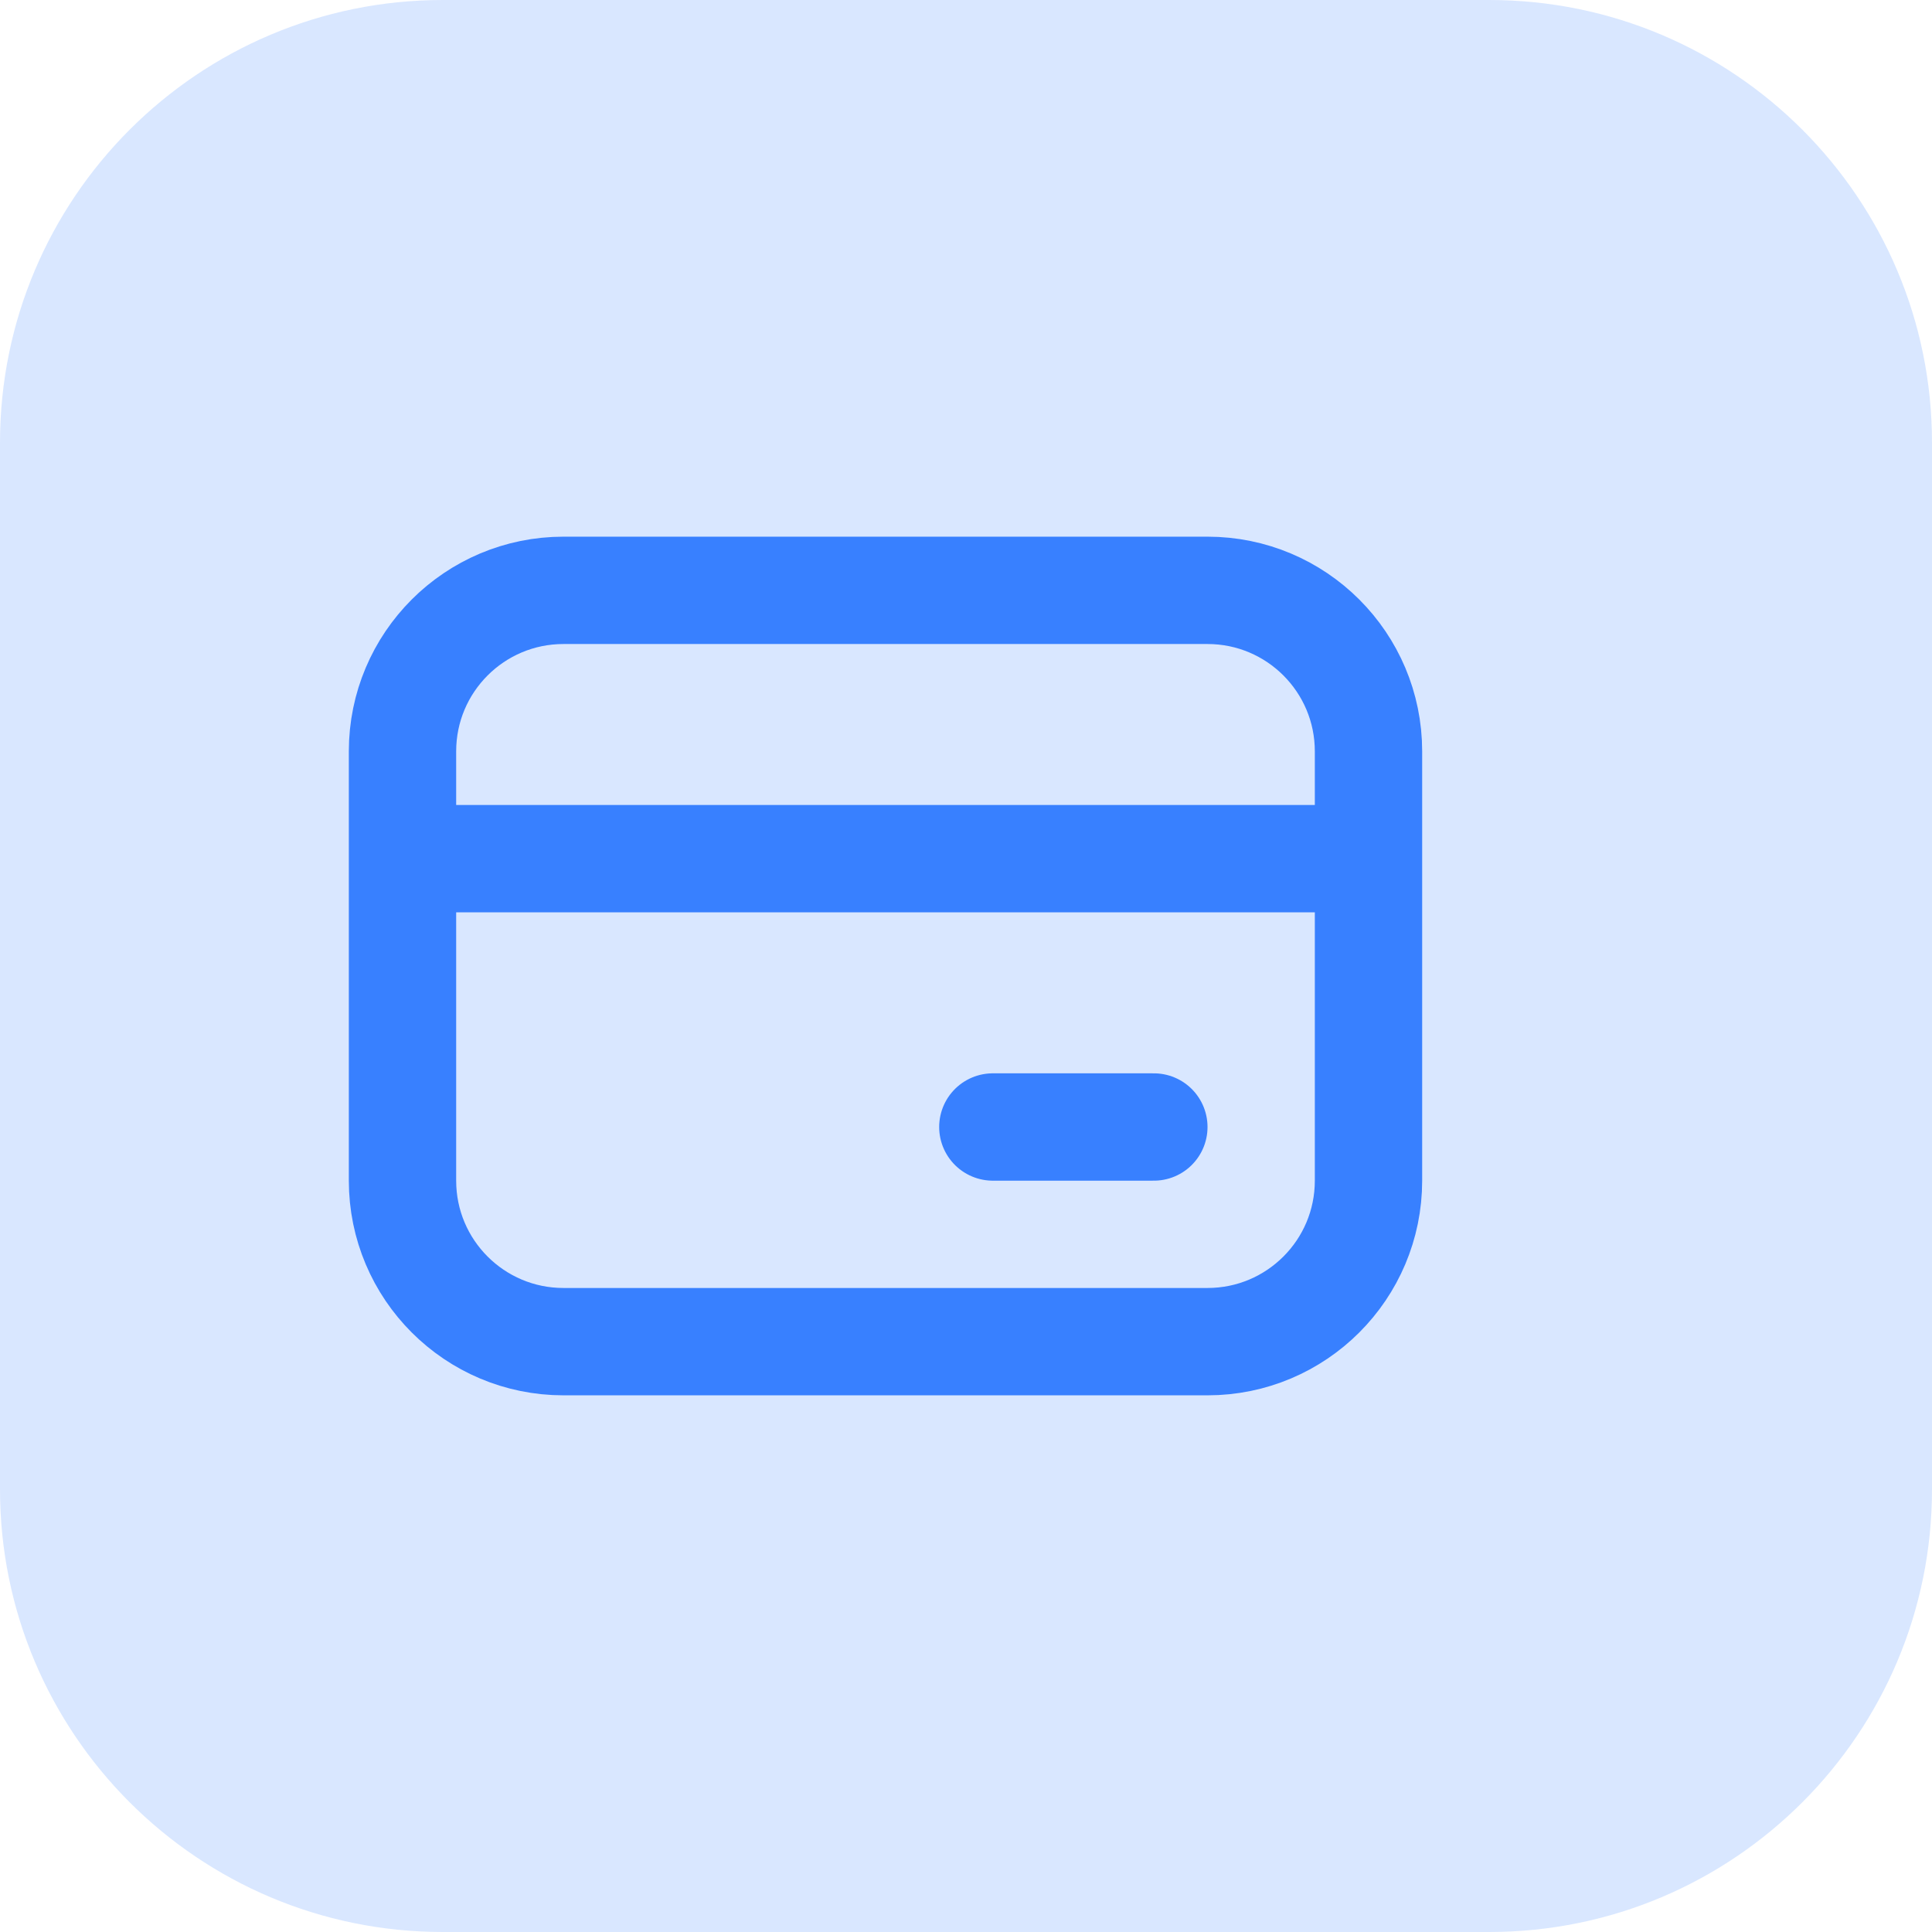 <svg width="48" height="48" viewBox="0 0 48 48" fill="none" xmlns="http://www.w3.org/2000/svg">
<path d="M0 11C0 4.925 4.925 0 11 0H37C43.075 0 48 4.925 48 11V37C48 43.075 43.075 48 37 48H11C4.925 48 0 43.075 0 37V11Z" fill="#3880FF" fill-opacity="0.19"/>
<path d="M10 18.667C10 16.457 11.791 14.667 14 14.667H30C32.209 14.667 34 16.457 34 18.667V29.333C34 31.543 32.209 33.333 30 33.333H14C11.791 33.333 10 31.543 10 29.333V18.667Z" stroke="#3880FF" stroke-width="2.667"/>
<path d="M10 21.333H34" stroke="#3880FF" stroke-width="2.667"/>
<path d="M24.667 28H28.667" stroke="#3880FF" stroke-width="2.667" stroke-linecap="round"/>
</svg>
